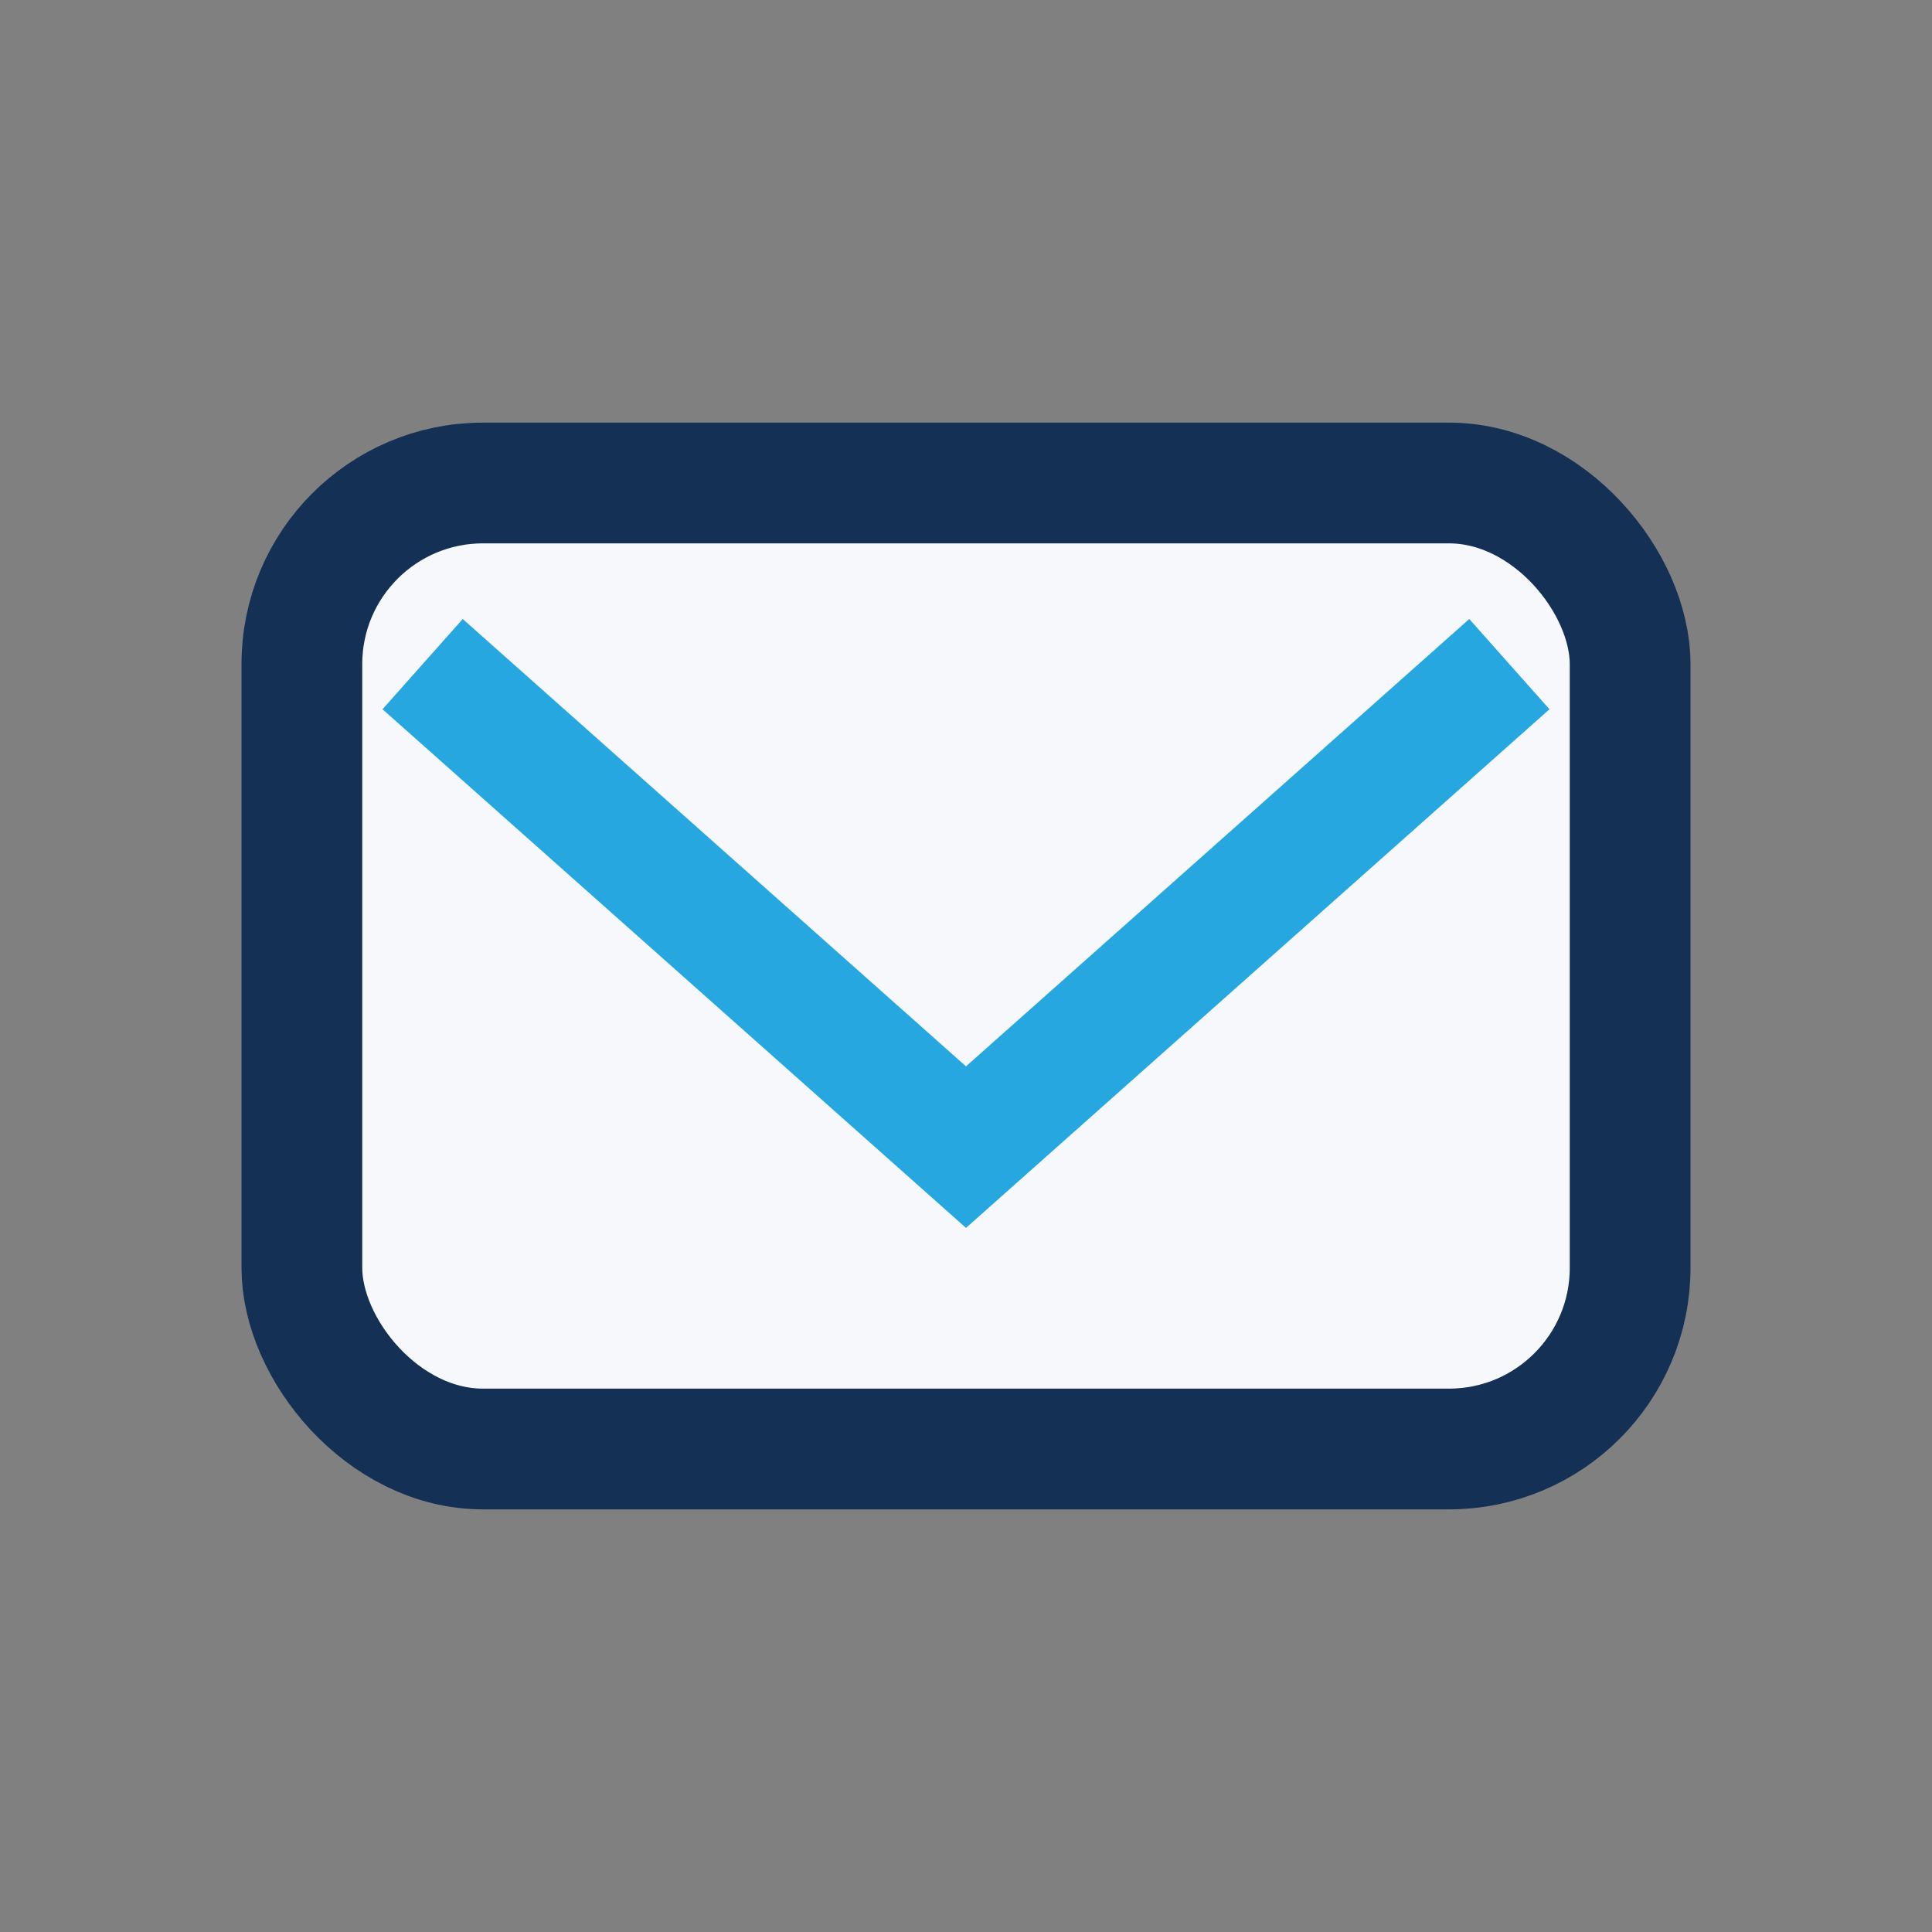 <?xml version="1.0" encoding="UTF-8"?>
<svg xmlns="http://www.w3.org/2000/svg" width="32" height="32" viewBox="0 0 32 32"><rect x="0" y="0" width="32" height="32" fill="#808080" stroke="none"/><rect x="5" y="8" width="22" height="16" rx="3" fill="#F6F8FC" stroke="#143155" stroke-width="2"/><path d="M7 11l9 8 9-8" stroke="#26A7DF" stroke-width="2" fill="none"/></svg>
